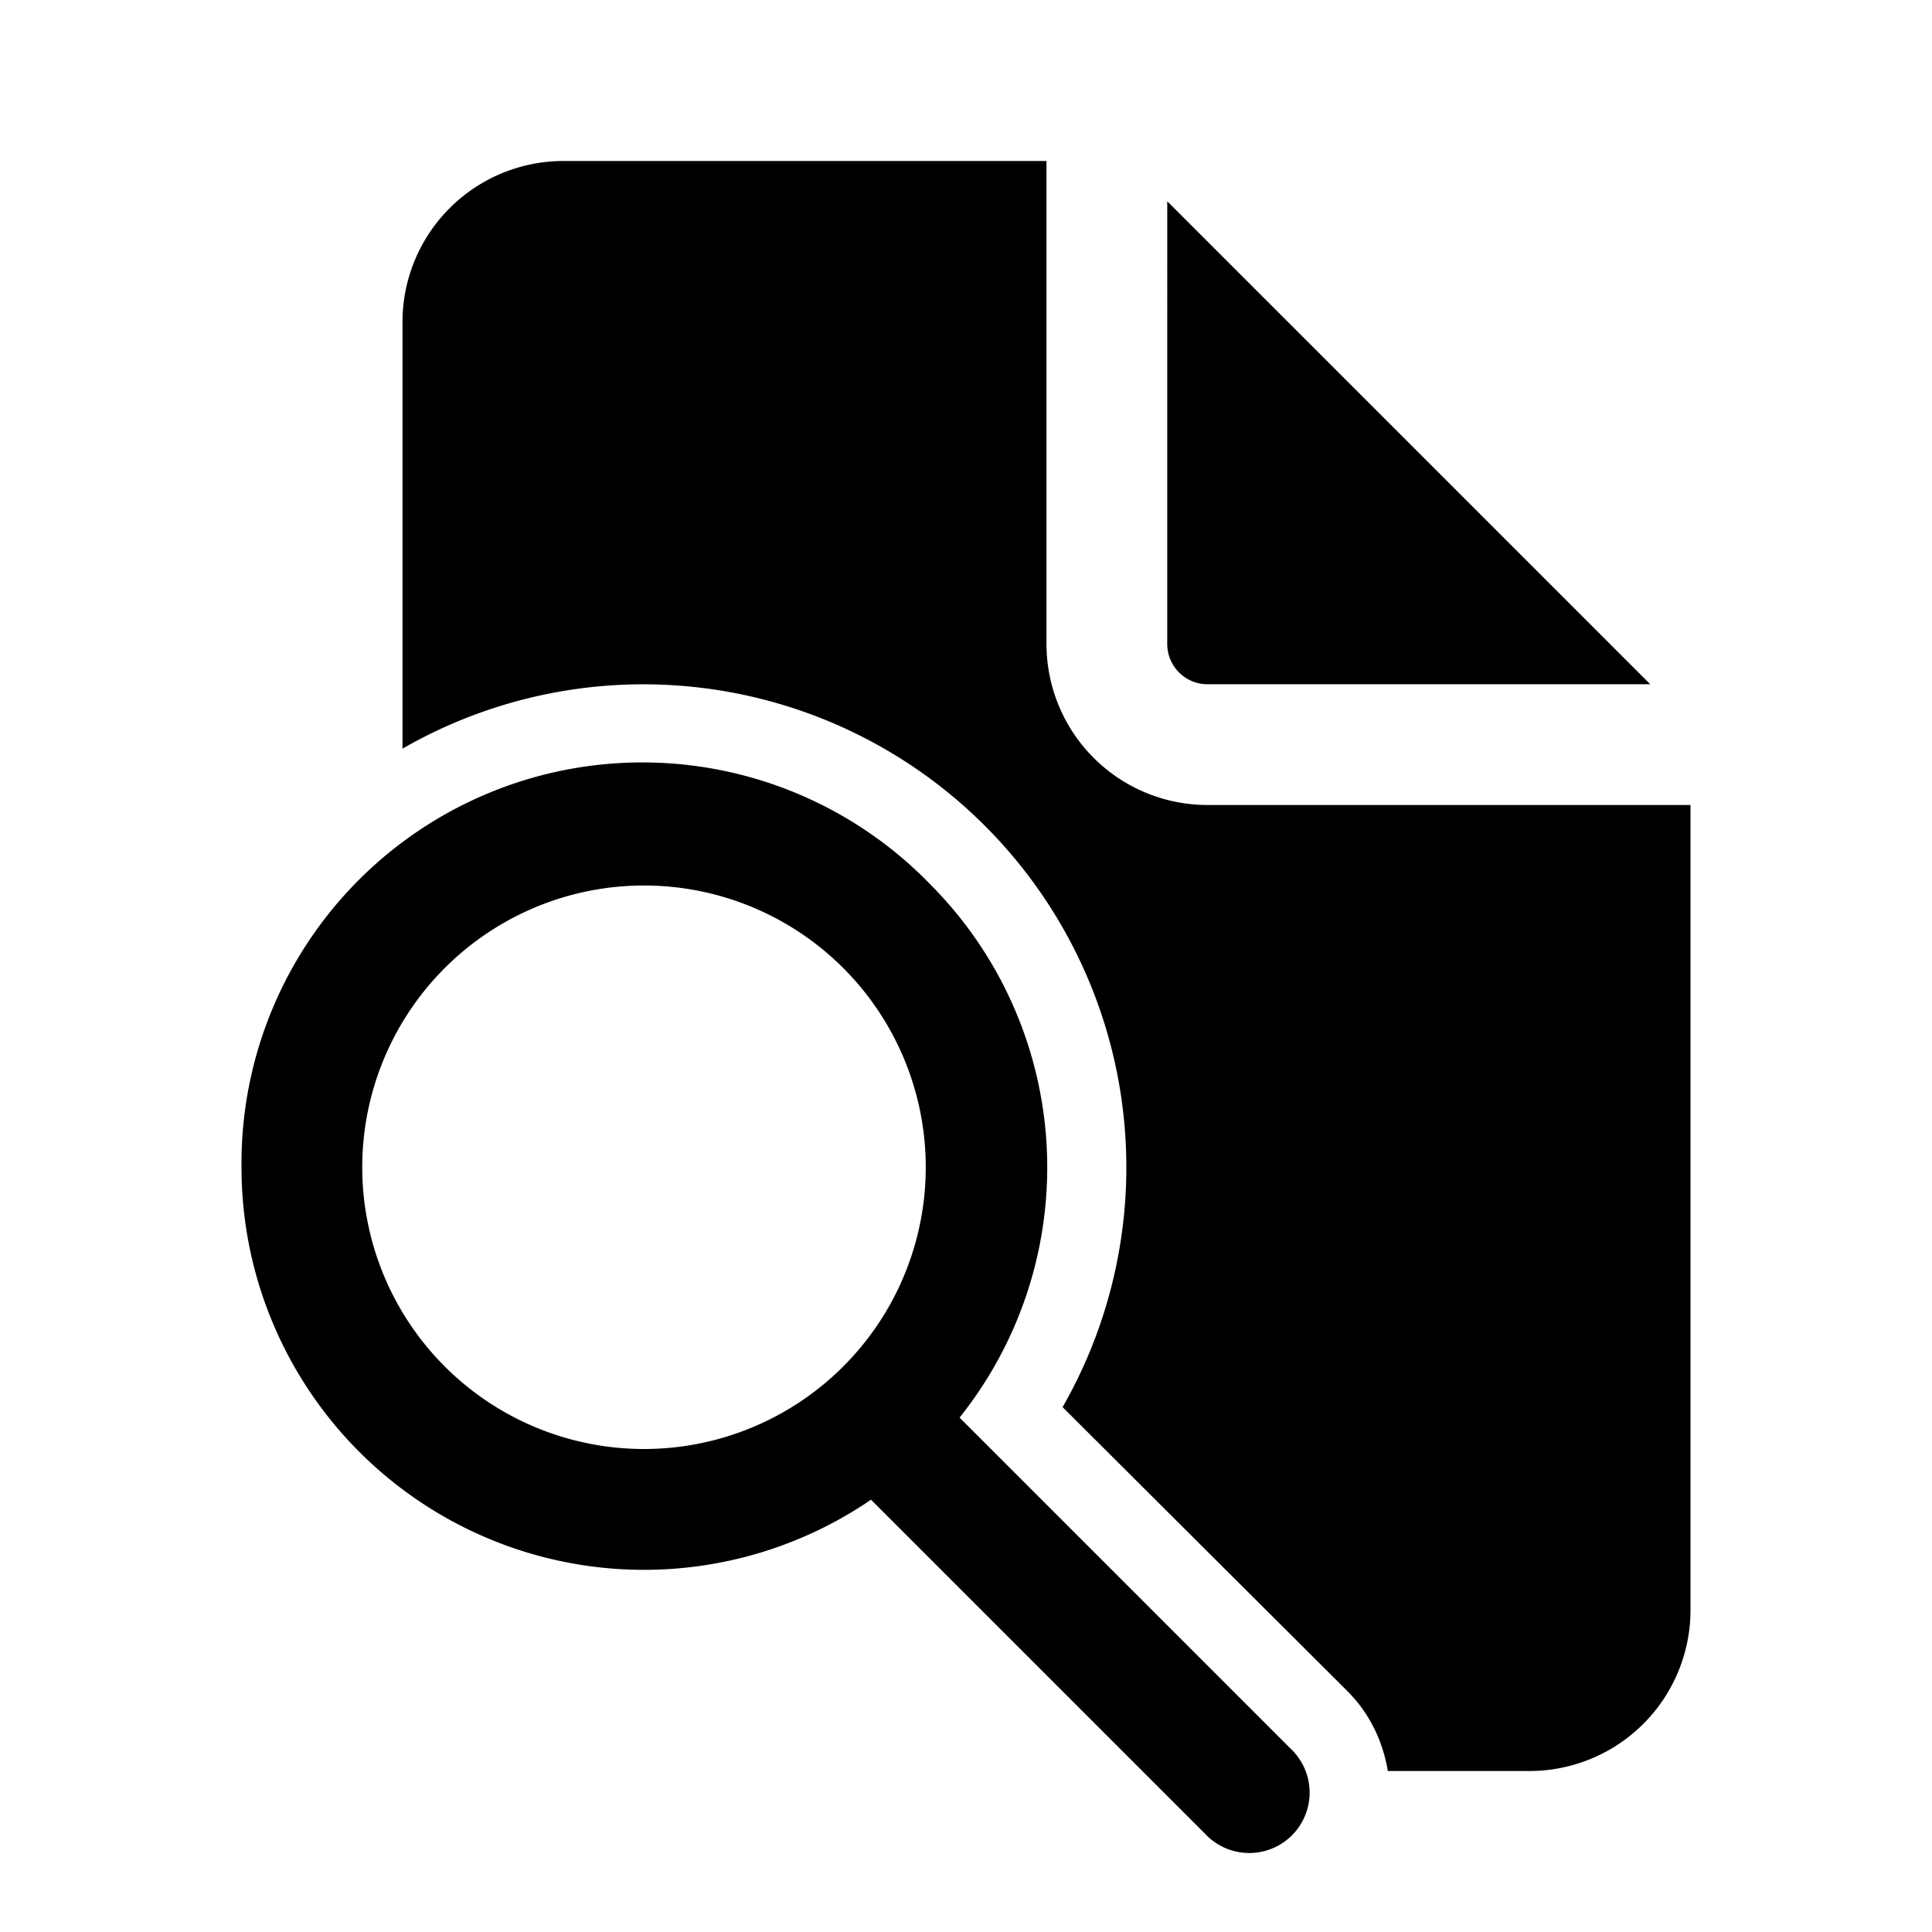 <svg fill="currentColor" viewBox="0 0 24 24"><path d="M13 8V2H7a2 2 0 0 0-2 2v5.3a6 6 0 0 1 8.2 8.18l3.54 3.53c.28.28.44.63.5.99H19a2 2 0 0 0 2-2V10h-6a2 2 0 0 1-2-2Zm1.97 14.78a.75.75 0 1 0 1.06-1.06l-4.11-4.11a4.98 4.98 0 0 0-.35-6.61A4.98 4.98 0 0 0 3 14.5a5 5 0 0 0 7.82 4.13l4.15 4.15ZM8 11a3.5 3.5 0 1 1 0 7 3.5 3.5 0 0 1 0-7Zm6.5-3V2.5l6 6H15a.5.5 0 0 1-.5-.5Z"/></svg>